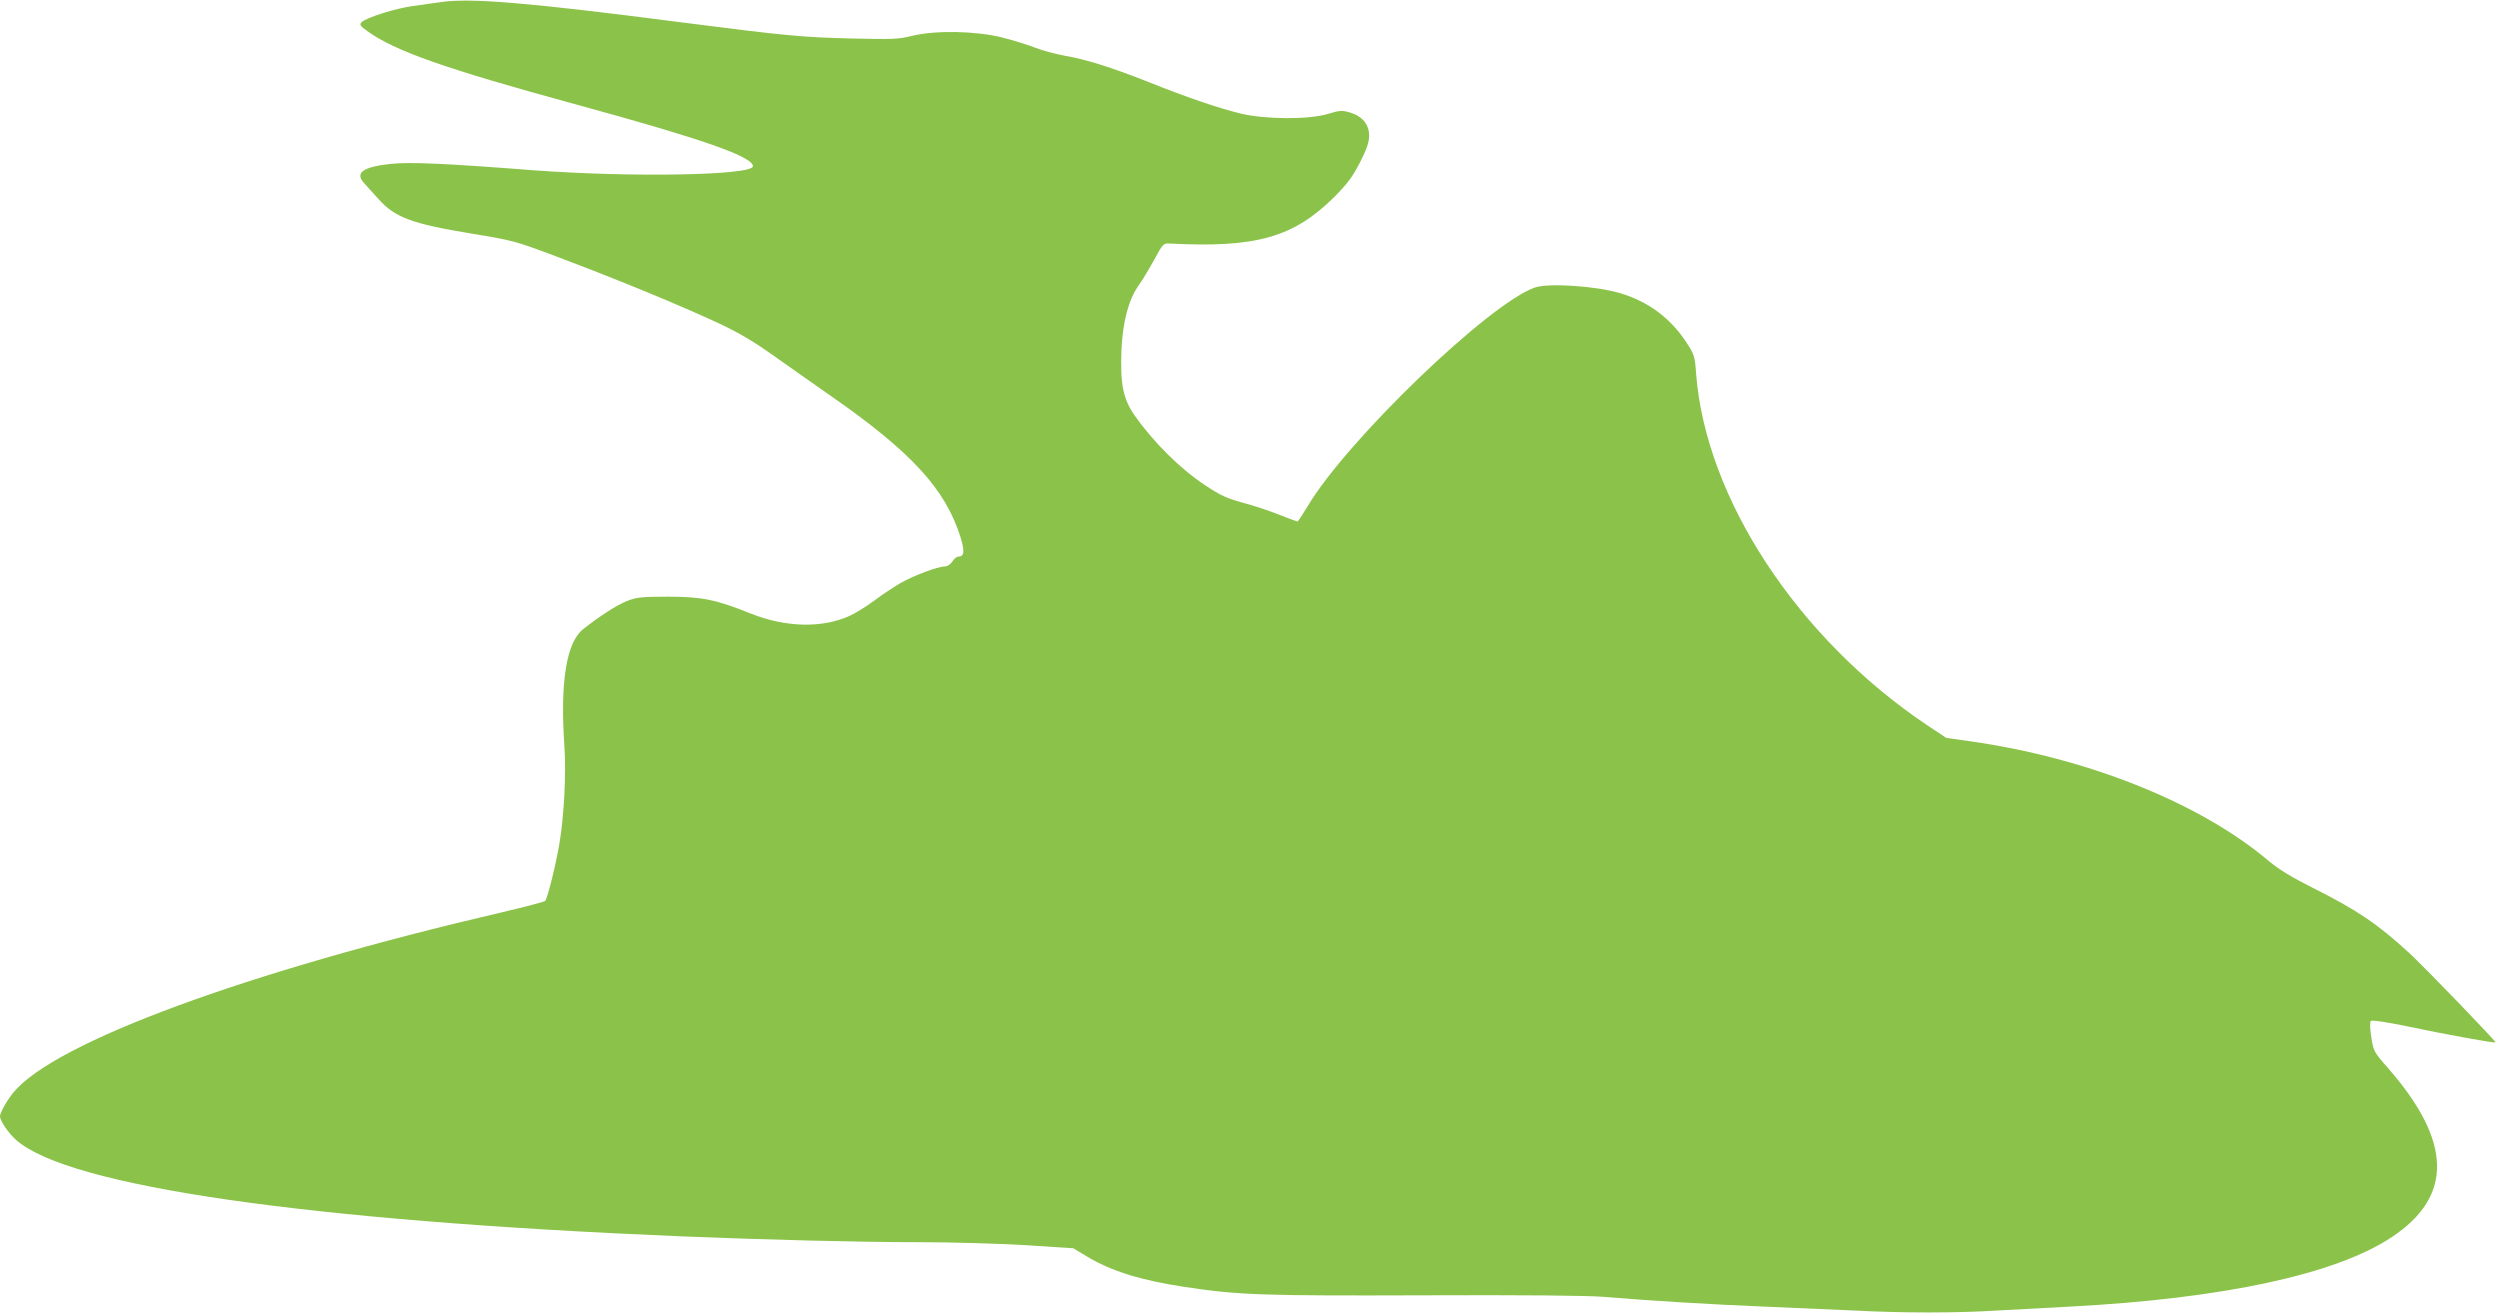 <?xml version="1.0" standalone="no"?>
<!DOCTYPE svg PUBLIC "-//W3C//DTD SVG 20010904//EN"
 "http://www.w3.org/TR/2001/REC-SVG-20010904/DTD/svg10.dtd">
<svg version="1.0" xmlns="http://www.w3.org/2000/svg"
 width="1280pt" height="672pt" viewBox="0 0 1280 672"
 preserveAspectRatio="xMidYMid meet">
<g transform="translate(0,672) scale(0.1,-0.1)"
fill="#8bc34a" stroke="none">
<path d="M2255 6709 c-33 -5 -97 -14 -142 -20 -89 -12 -237 -59 -261 -82 -13
-13 -9 -19 27 -45 141 -103 401 -194 1071 -377 645 -176 905 -267 905 -316 0
-47 -620 -58 -1120 -21 -464 36 -634 43 -734 33 -142 -15 -185 -46 -138 -97
14 -16 47 -53 74 -82 85 -96 173 -128 477 -178 219 -36 223 -37 471 -131 286
-108 587 -232 790 -326 101 -47 179 -92 280 -164 77 -55 212 -149 300 -211
414 -288 587 -478 664 -726 21 -70 18 -96 -14 -96 -7 0 -20 -11 -29 -25 -9
-14 -26 -25 -37 -25 -37 0 -164 -48 -230 -86 -35 -21 -96 -61 -134 -90 -39
-29 -97 -65 -129 -79 -140 -62 -326 -57 -503 14 -177 71 -248 86 -423 86 -138
0 -161 -3 -212 -23 -50 -20 -137 -76 -222 -143 -87 -69 -119 -274 -96 -604 9
-136 -2 -354 -26 -495 -18 -108 -61 -281 -73 -293 -4 -4 -102 -30 -217 -57
-1312 -305 -2294 -667 -2505 -923 -34 -42 -69 -103 -69 -123 0 -23 44 -87 84
-122 270 -236 1485 -412 3401 -492 447 -18 914 -30 1217 -30 163 0 408 -7 545
-15 l248 -16 68 -41 c126 -76 277 -123 502 -157 276 -42 400 -46 1232 -43 492
2 839 -1 915 -8 237 -20 555 -39 823 -50 149 -6 356 -15 461 -20 244 -13 524
-13 729 0 88 5 255 14 370 20 788 41 1366 166 1651 356 315 209 309 490 -19
865 -73 83 -75 88 -86 159 -7 45 -8 77 -2 83 5 5 75 -5 182 -27 195 -41 451
-88 456 -83 4 5 -366 388 -442 458 -161 148 -269 221 -493 333 -106 53 -175
95 -225 137 -352 298 -929 529 -1532 614 l-120 17 -95 63 c-664 444 -1137
1162 -1186 1803 -6 86 -10 98 -47 155 -82 127 -197 213 -342 256 -125 37 -366
53 -436 29 -233 -80 -962 -781 -1164 -1120 -26 -43 -49 -78 -52 -78 -3 0 -44
15 -92 34 -47 19 -122 44 -166 56 -103 28 -131 40 -214 95 -127 84 -262 217
-361 357 -60 85 -75 161 -68 340 7 142 37 257 89 328 17 24 52 82 78 129 45
84 48 86 81 84 441 -23 633 32 840 237 68 68 94 103 133 178 35 69 47 105 47
137 0 58 -35 100 -98 119 -42 12 -53 11 -112 -7 -99 -30 -321 -29 -450 2 -116
29 -272 82 -467 160 -192 76 -322 117 -433 136 -49 9 -116 27 -150 41 -34 13
-109 37 -168 52 -138 34 -342 38 -464 8 -68 -17 -103 -18 -310 -13 -253 6
-343 15 -873 83 -780 101 -1079 126 -1230 103z"/>
</g>
</svg>
